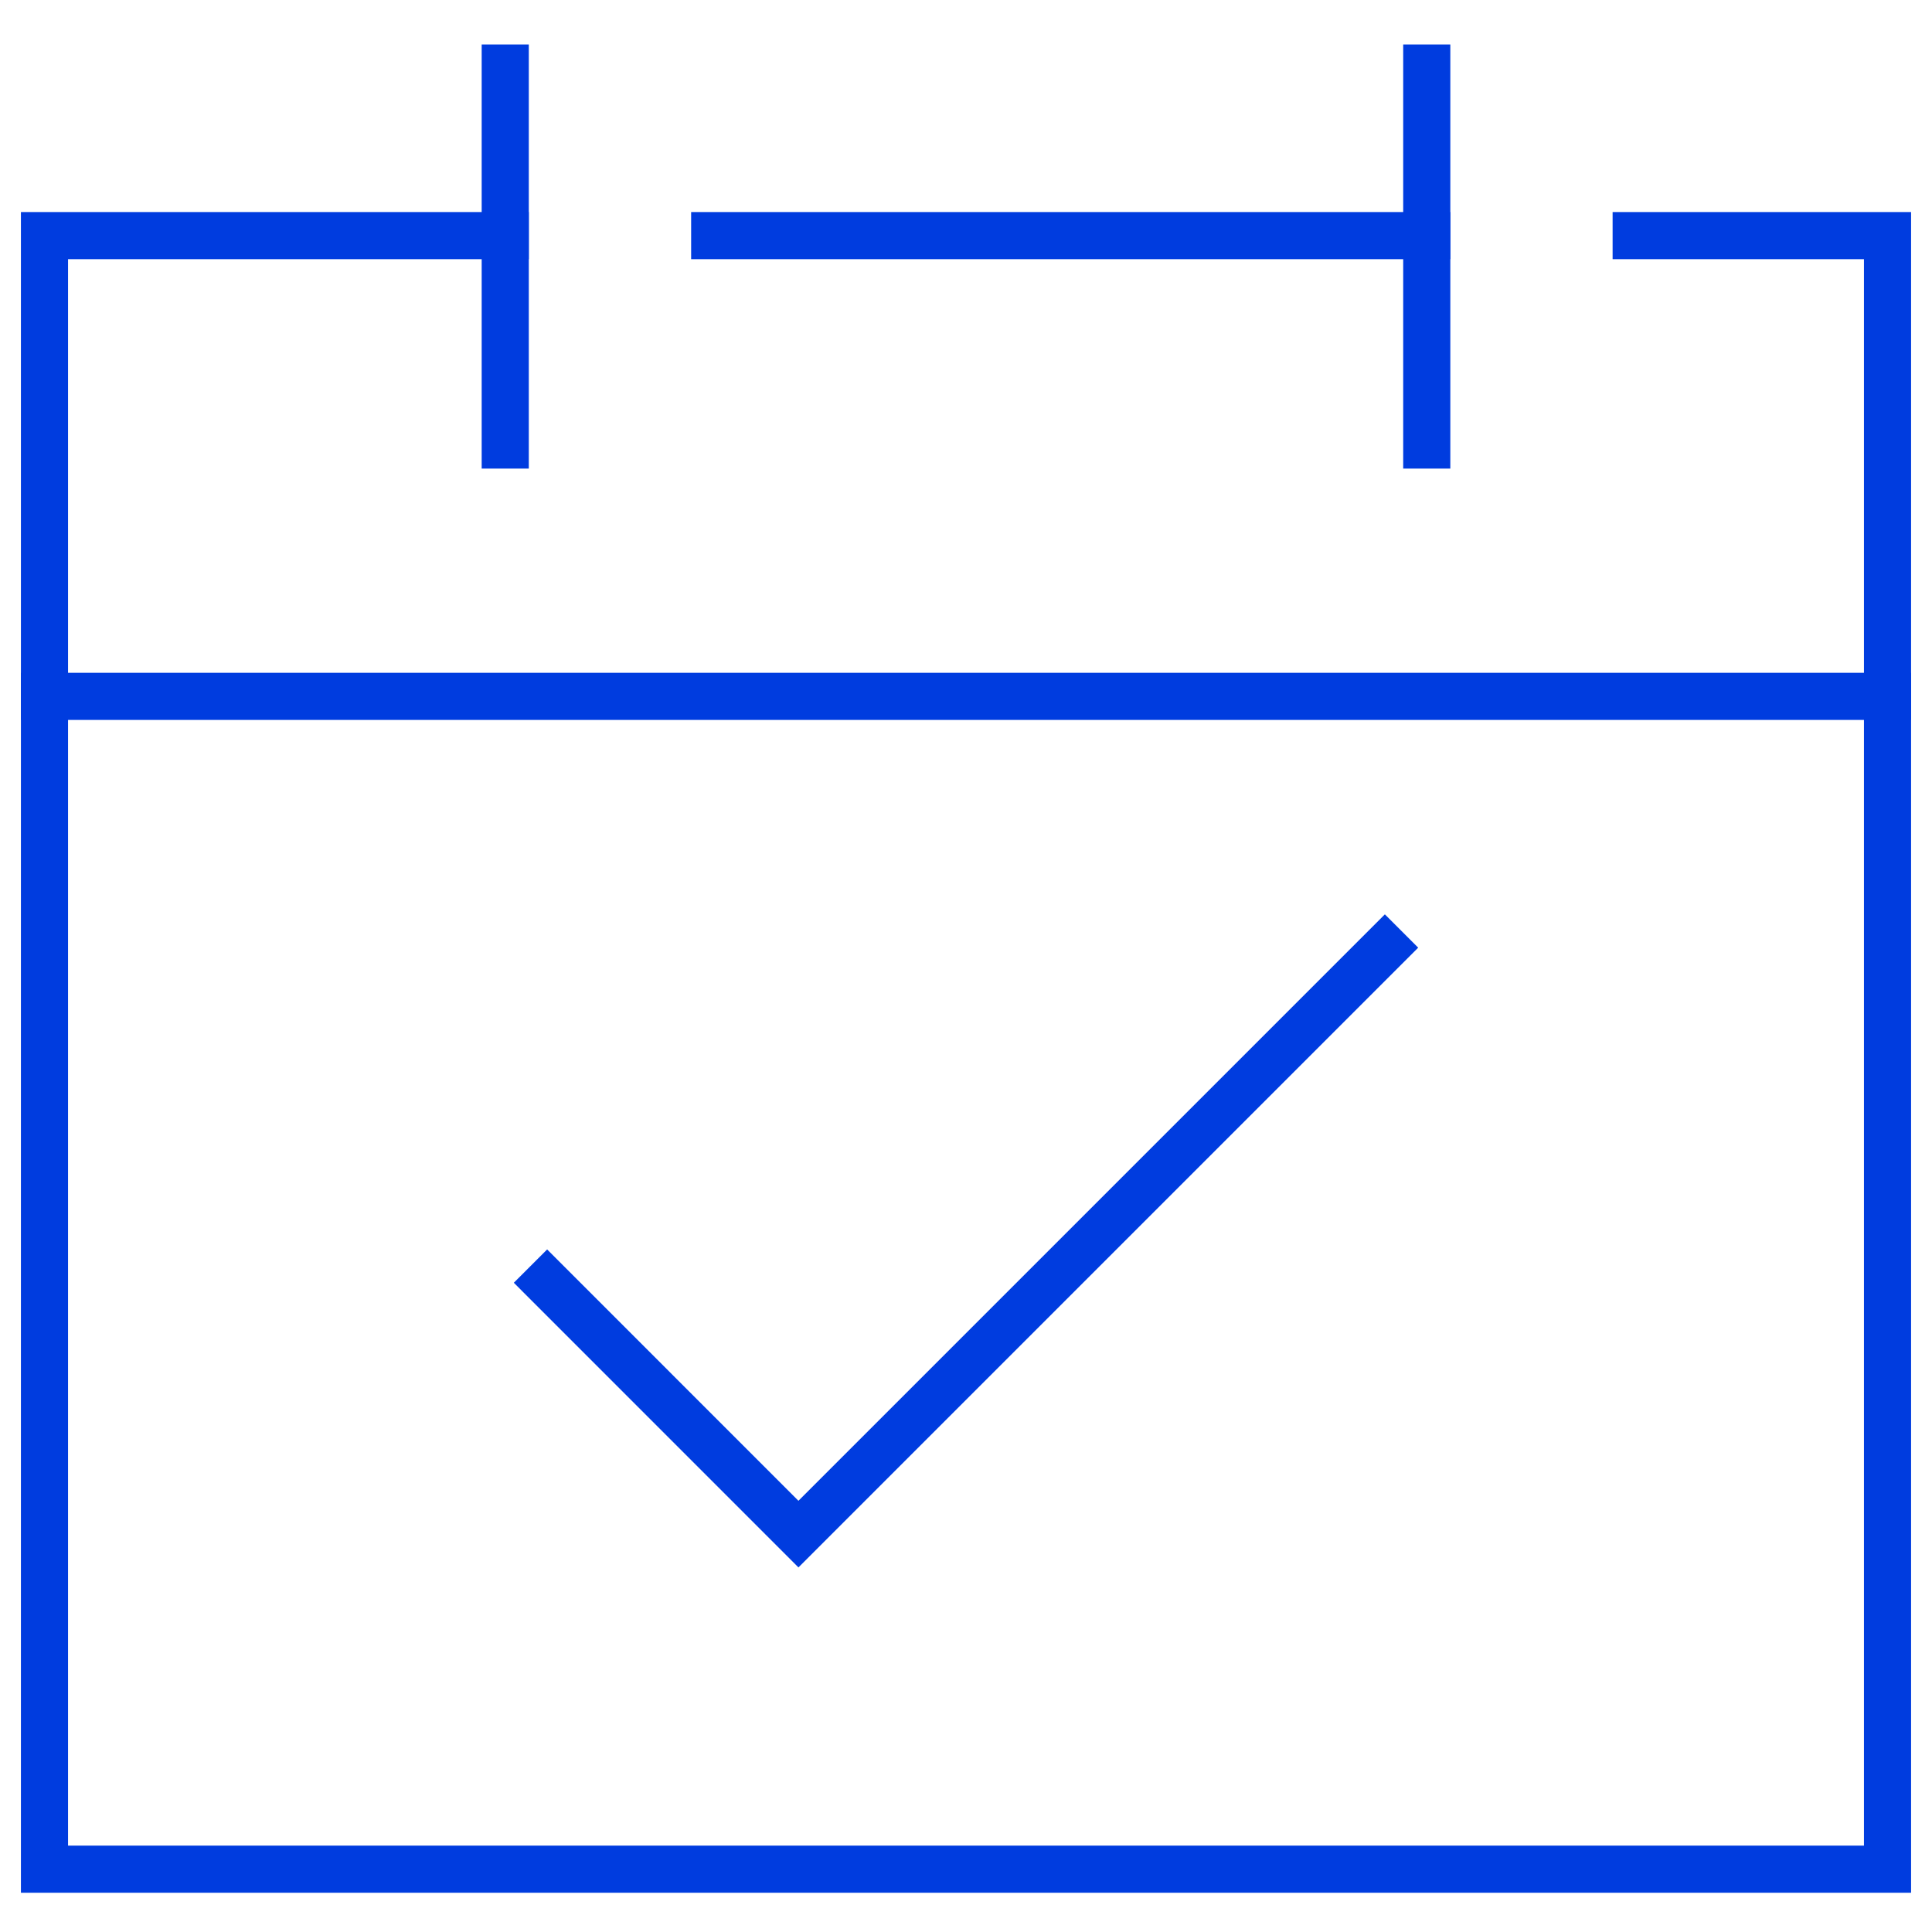<?xml version="1.0" encoding="UTF-8"?>
<svg width="41px" height="41px" viewBox="0 0 41 41" version="1.1" xmlns="http://www.w3.org/2000/svg" xmlns:xlink="http://www.w3.org/1999/xlink">
    <!-- Generator: Sketch 53.2 (72643) - https://sketchapp.com -->
    <title>calendar-event</title>
    <desc>Created with Sketch.</desc>
    <g id="Symbols" stroke="none" stroke-width="1" fill="none" fill-rule="evenodd" stroke-linecap="square">
        <g id="Survey-Info---V1--Icon-2" transform="translate(-24, 1)" stroke="#003CDF">
            <g id="calendar-event" transform="translate(24.5, 0)">
                <polyline id="Path" points="11.111 26.222 16.444 31.556 28.889 19.111"></polyline>
                <polyline id="Path" points="34.222 4 39.556 4 39.556 38.667 0.444 38.667 0.444 4 10.222 4"></polyline>
                <path d="M10.222,8.444 L10.222,0.444" id="Path"></path>
                <path d="M29.778,8.444 L29.778,0.444" id="Path"></path>
                <path d="M0.444,13.778 L39.556,13.778" id="Path"></path>
                <path d="M14.667,4 L29.778,4" id="Path"></path>
            </g>
        </g>
    </g>
</svg>